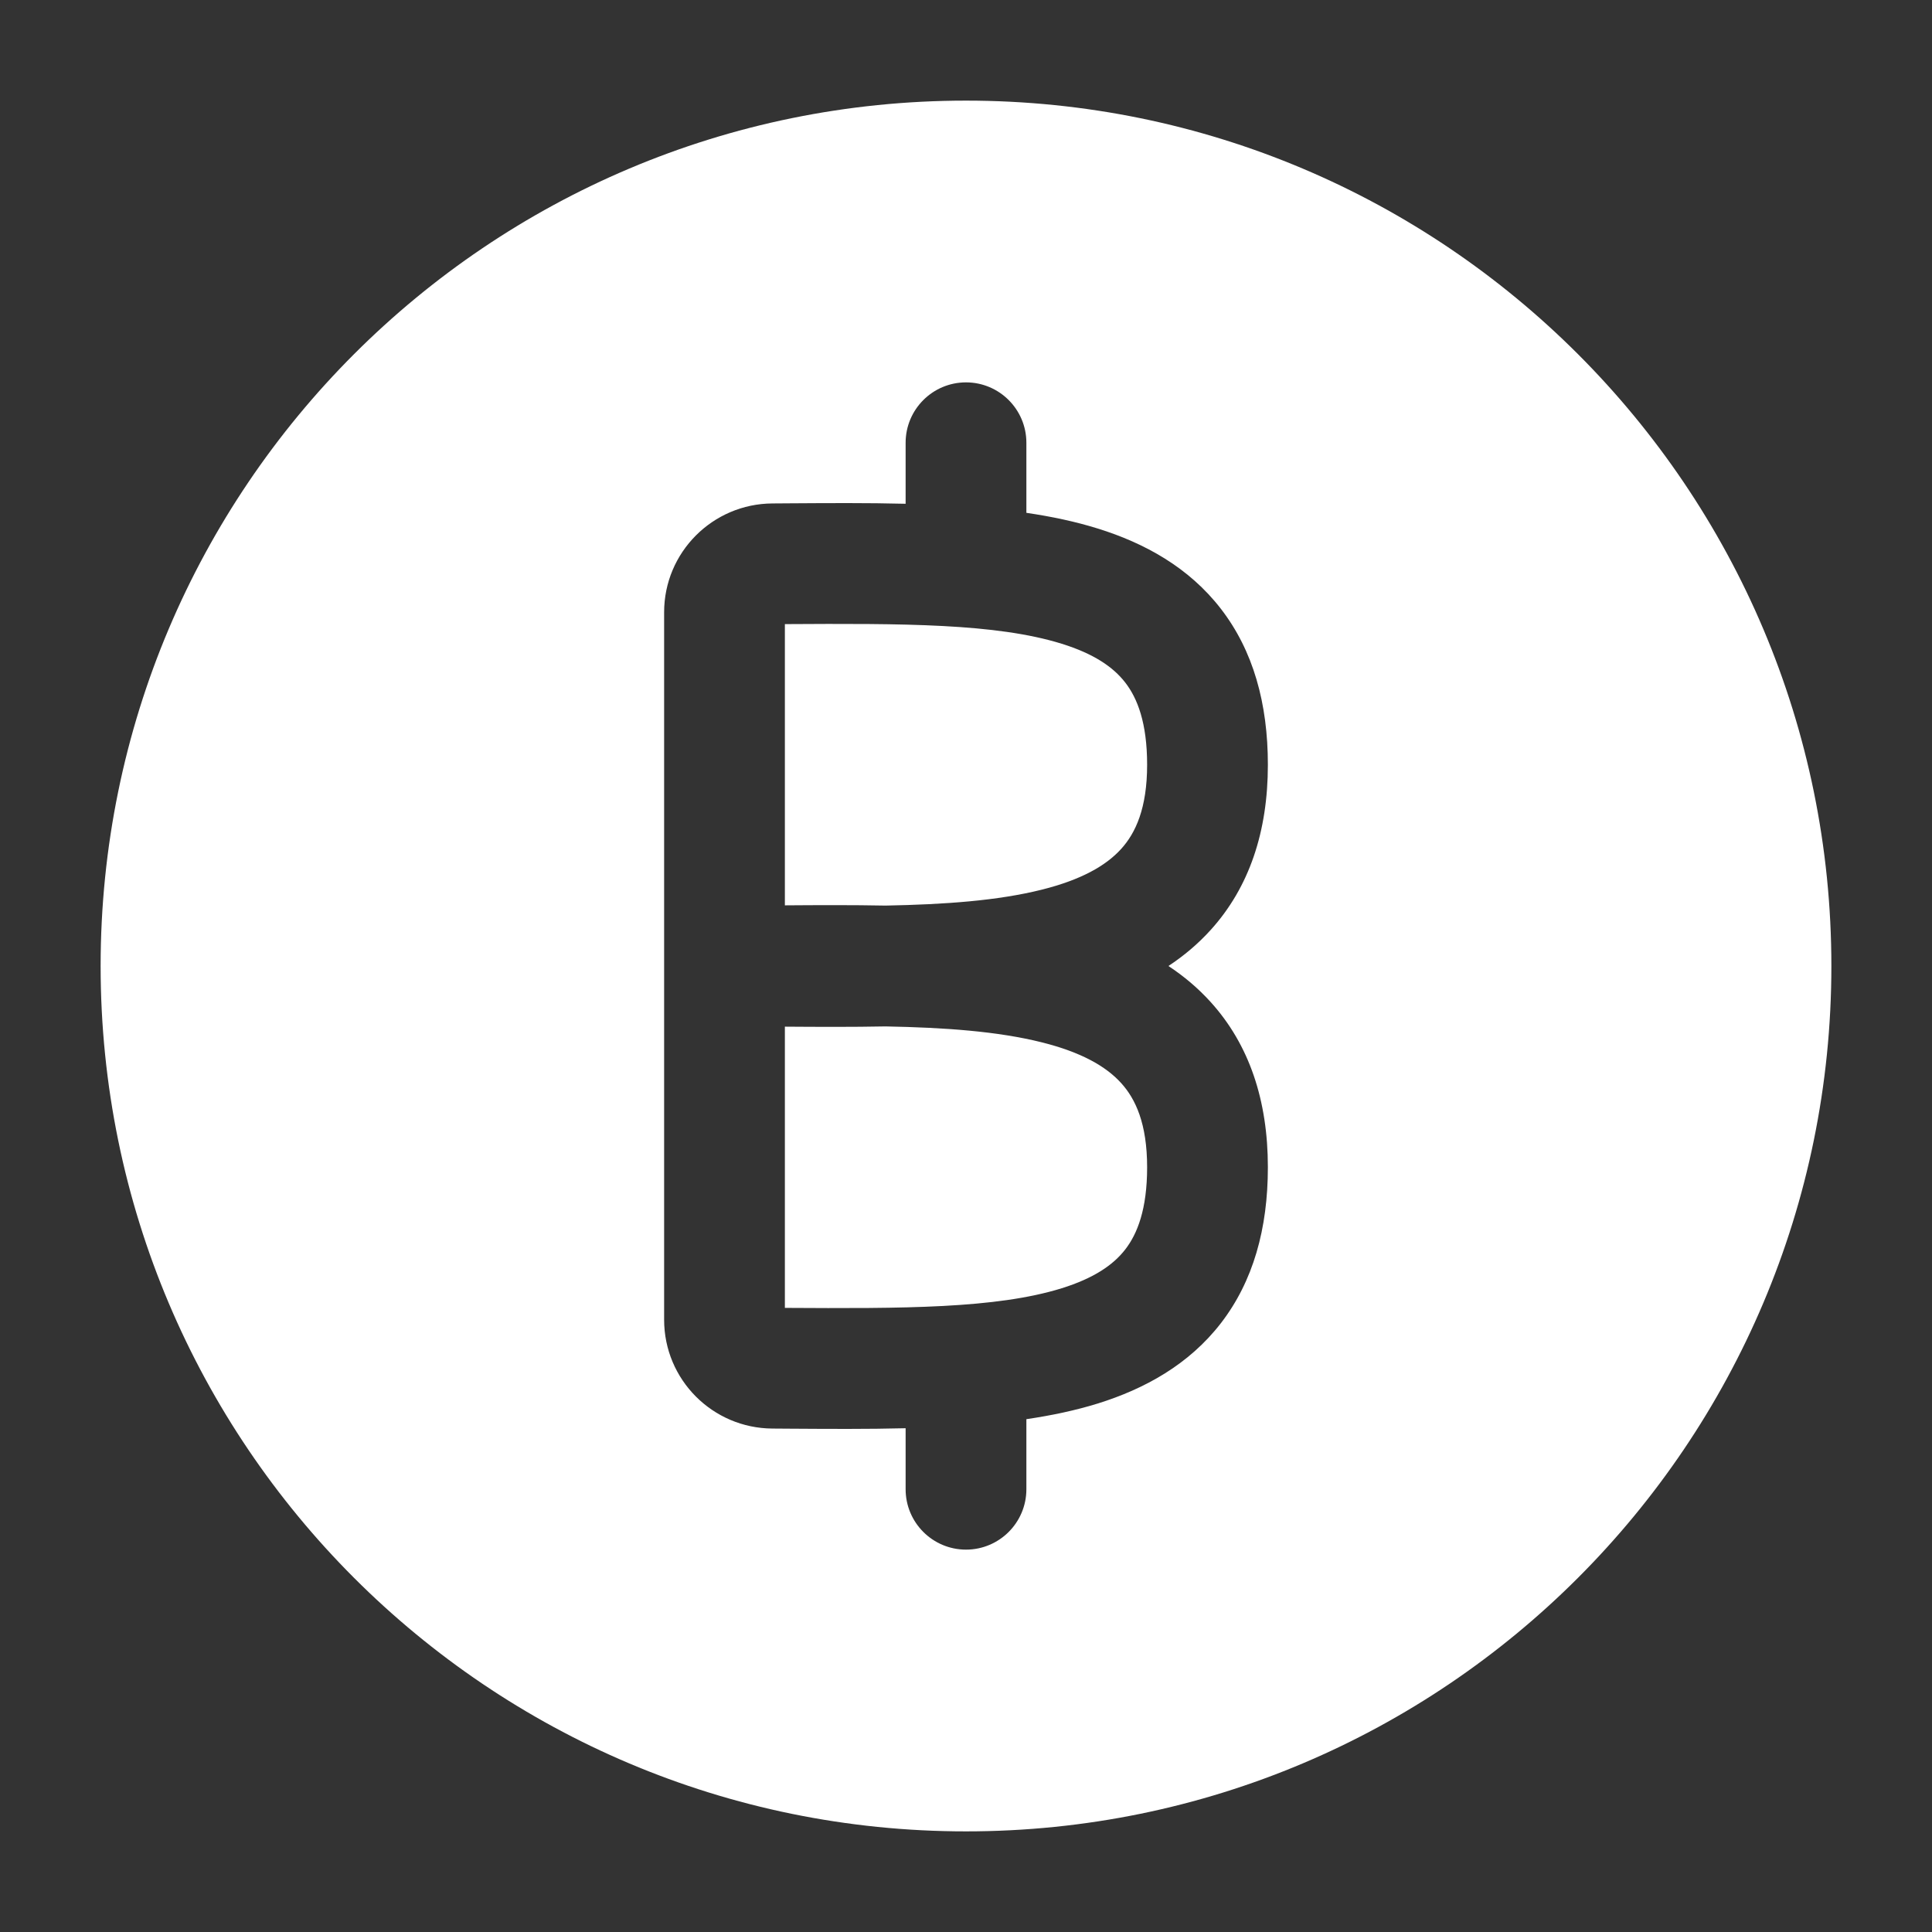 <svg width="48" height="48" viewBox="0 0 48 48" fill="none" xmlns="http://www.w3.org/2000/svg">
<rect x="0" y="0" width="48" height="48" fill="#333333" stroke="none"/>
<path fill-rule="evenodd" clip-rule="evenodd" d="M24 2.5C12.126 2.5 2.5 12.126 2.5 24C2.5 35.874 12.126 45.5 24 45.5C35.874 45.5 45.5 35.874 45.5 24C45.5 12.126 35.874 2.5 24 2.5ZM31.5 19C31.5 17.474 31.136 16.167 30.335 15.129C29.54 14.098 28.439 13.493 27.27 13.13C26.721 12.959 26.127 12.833 25.5 12.741V11C25.5 10.172 24.828 9.5 24 9.5C23.172 9.5 22.5 10.172 22.5 11V12.516C21.553 12.492 20.582 12.499 19.62 12.505L19.191 12.508C17.708 12.516 16.5 13.72 16.5 15.212L16.5 24V32.788C16.5 34.281 17.708 35.484 19.191 35.492L19.62 35.495C20.582 35.501 21.553 35.508 22.5 35.484V37C22.5 37.828 23.172 38.5 24 38.5C24.828 38.5 25.5 37.828 25.5 37V35.259C26.127 35.167 26.721 35.041 27.27 34.871C28.439 34.507 29.54 33.902 30.335 32.871C31.135 31.833 31.5 30.526 31.5 29C31.5 27.339 31.037 25.955 30.081 24.898C29.764 24.547 29.41 24.251 29.029 24C29.41 23.749 29.764 23.453 30.081 23.102C31.037 22.045 31.5 20.661 31.5 19ZM25.885 22.103C24.786 22.378 23.476 22.471 22.002 22.499C21.17 22.483 20.327 22.487 19.5 22.493L19.5 15.506C22.434 15.489 24.75 15.487 26.379 15.994C27.169 16.24 27.656 16.568 27.959 16.961C28.256 17.346 28.5 17.954 28.5 19C28.5 20.082 28.213 20.696 27.856 21.09C27.473 21.514 26.851 21.861 25.885 22.103ZM22.002 25.501C21.17 25.517 20.327 25.513 19.5 25.507V32.494C22.434 32.511 24.75 32.513 26.379 32.006C27.168 31.76 27.656 31.432 27.959 31.039C28.256 30.654 28.5 30.046 28.5 29C28.5 27.918 28.213 27.304 27.856 26.91C27.473 26.486 26.851 26.139 25.885 25.897C24.786 25.622 23.476 25.529 22.002 25.501Z" fill="white"/>
</svg>
